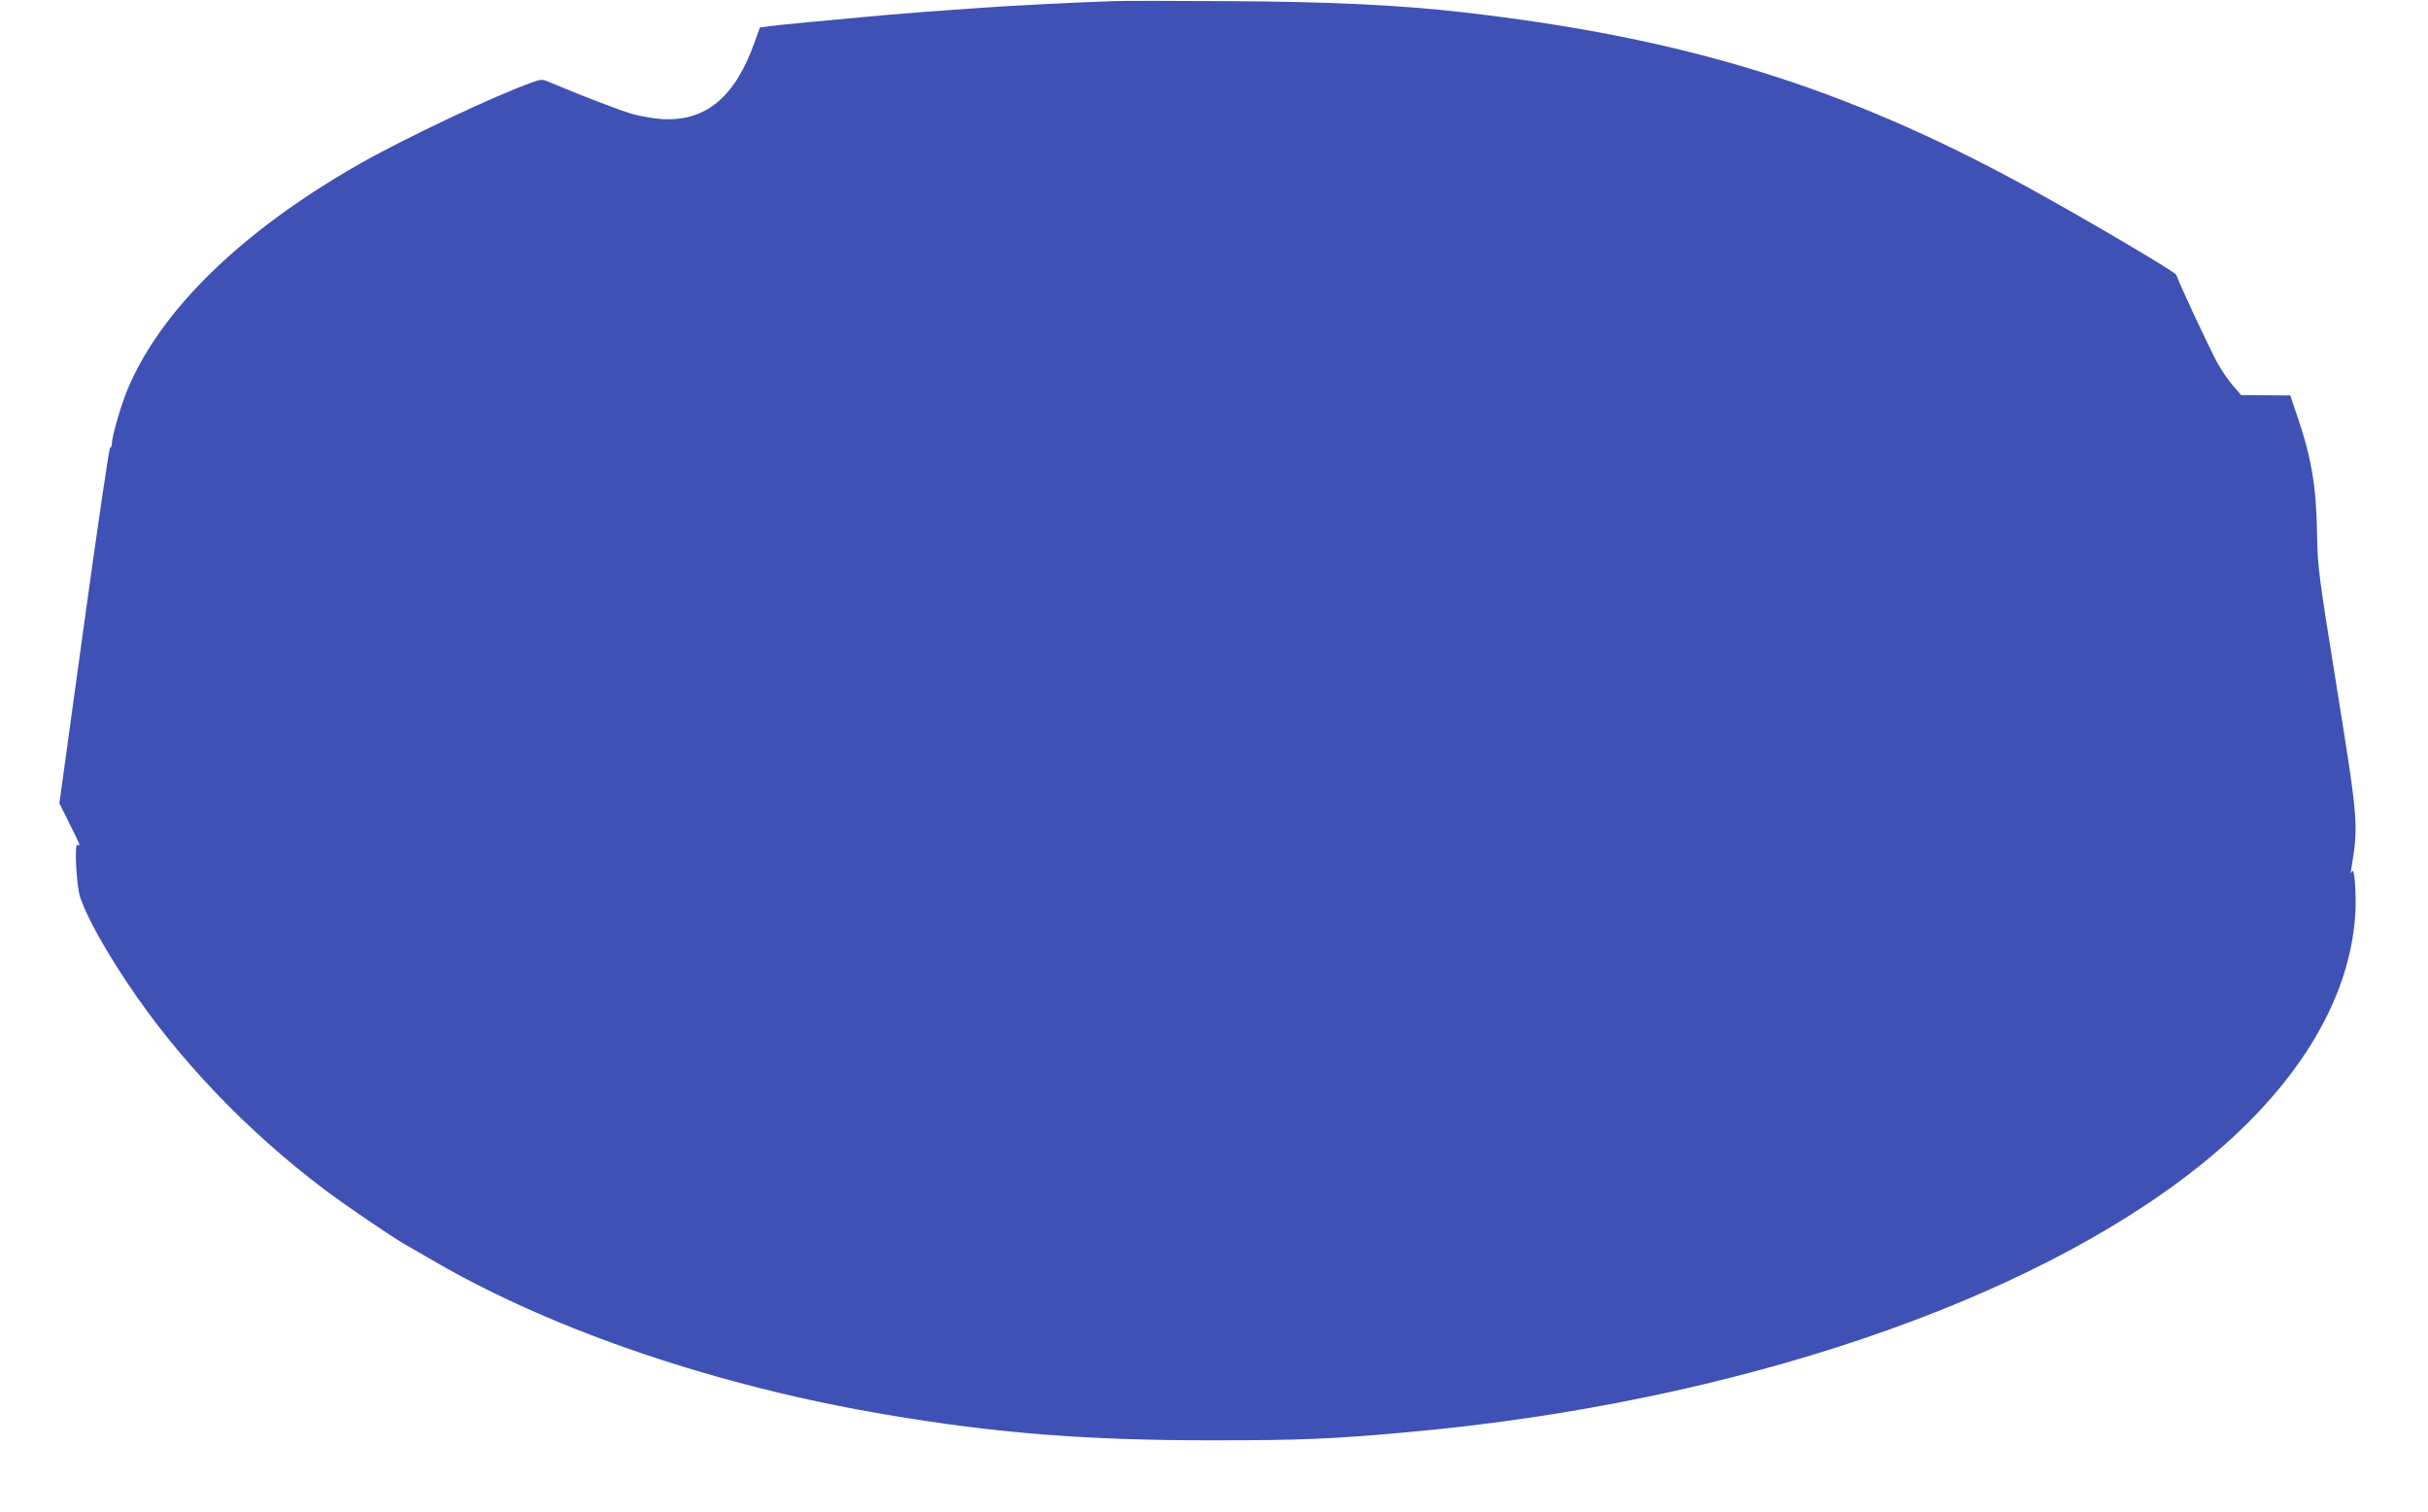 <?xml version="1.0" standalone="no"?>
<!DOCTYPE svg PUBLIC "-//W3C//DTD SVG 20010904//EN"
 "http://www.w3.org/TR/2001/REC-SVG-20010904/DTD/svg10.dtd">
<svg version="1.0" xmlns="http://www.w3.org/2000/svg"
 width="1280pt" height="797pt" viewBox="0 0 1280 797"
 preserveAspectRatio="xMidYMid meet">
<g transform="translate(0,797) scale(0.1,-0.1)"
fill="#3f51b5" stroke="none">
<path d="M5865 7964 c-183 -6 -554 -25 -690 -35 -231 -16 -404 -29 -515 -39
-299 -27 -560 -52 -605 -58 l-49 -7 -27 -75 c-103 -292 -258 -421 -488 -408
-47 3 -120 16 -161 28 -67 20 -273 99 -419 161 -53 23 -54 23 -105 5 -197 -70
-669 -293 -912 -431 -621 -354 -1050 -772 -1224 -1194 -33 -81 -80 -243 -80
-278 0 -12 -4 -23 -10 -25 -5 -1 -67 -424 -138 -938 l-129 -935 53 -107 c57
-114 61 -123 43 -112 -19 11 -6 -221 15 -281 38 -107 126 -265 249 -450 265
-398 630 -780 1042 -1090 108 -81 346 -243 415 -283 19 -11 96 -55 170 -98
628 -363 1489 -654 2375 -803 580 -98 1053 -135 1715 -135 470 0 643 7 1053
45 1693 155 3253 682 4155 1404 501 401 786 860 818 1316 8 111 -4 266 -17
234 -7 -15 -8 -13 -4 10 39 237 38 251 -76 961 -98 609 -101 635 -104 814 -4
249 -30 402 -109 630 l-32 95 -129 1 -130 1 -41 47 c-23 26 -60 80 -82 119
-37 64 -206 427 -219 468 -4 15 -498 306 -795 468 -957 523 -1796 782 -2963
916 -332 38 -698 56 -1235 59 -289 2 -565 2 -615 0z"/>
</g>
</svg>
